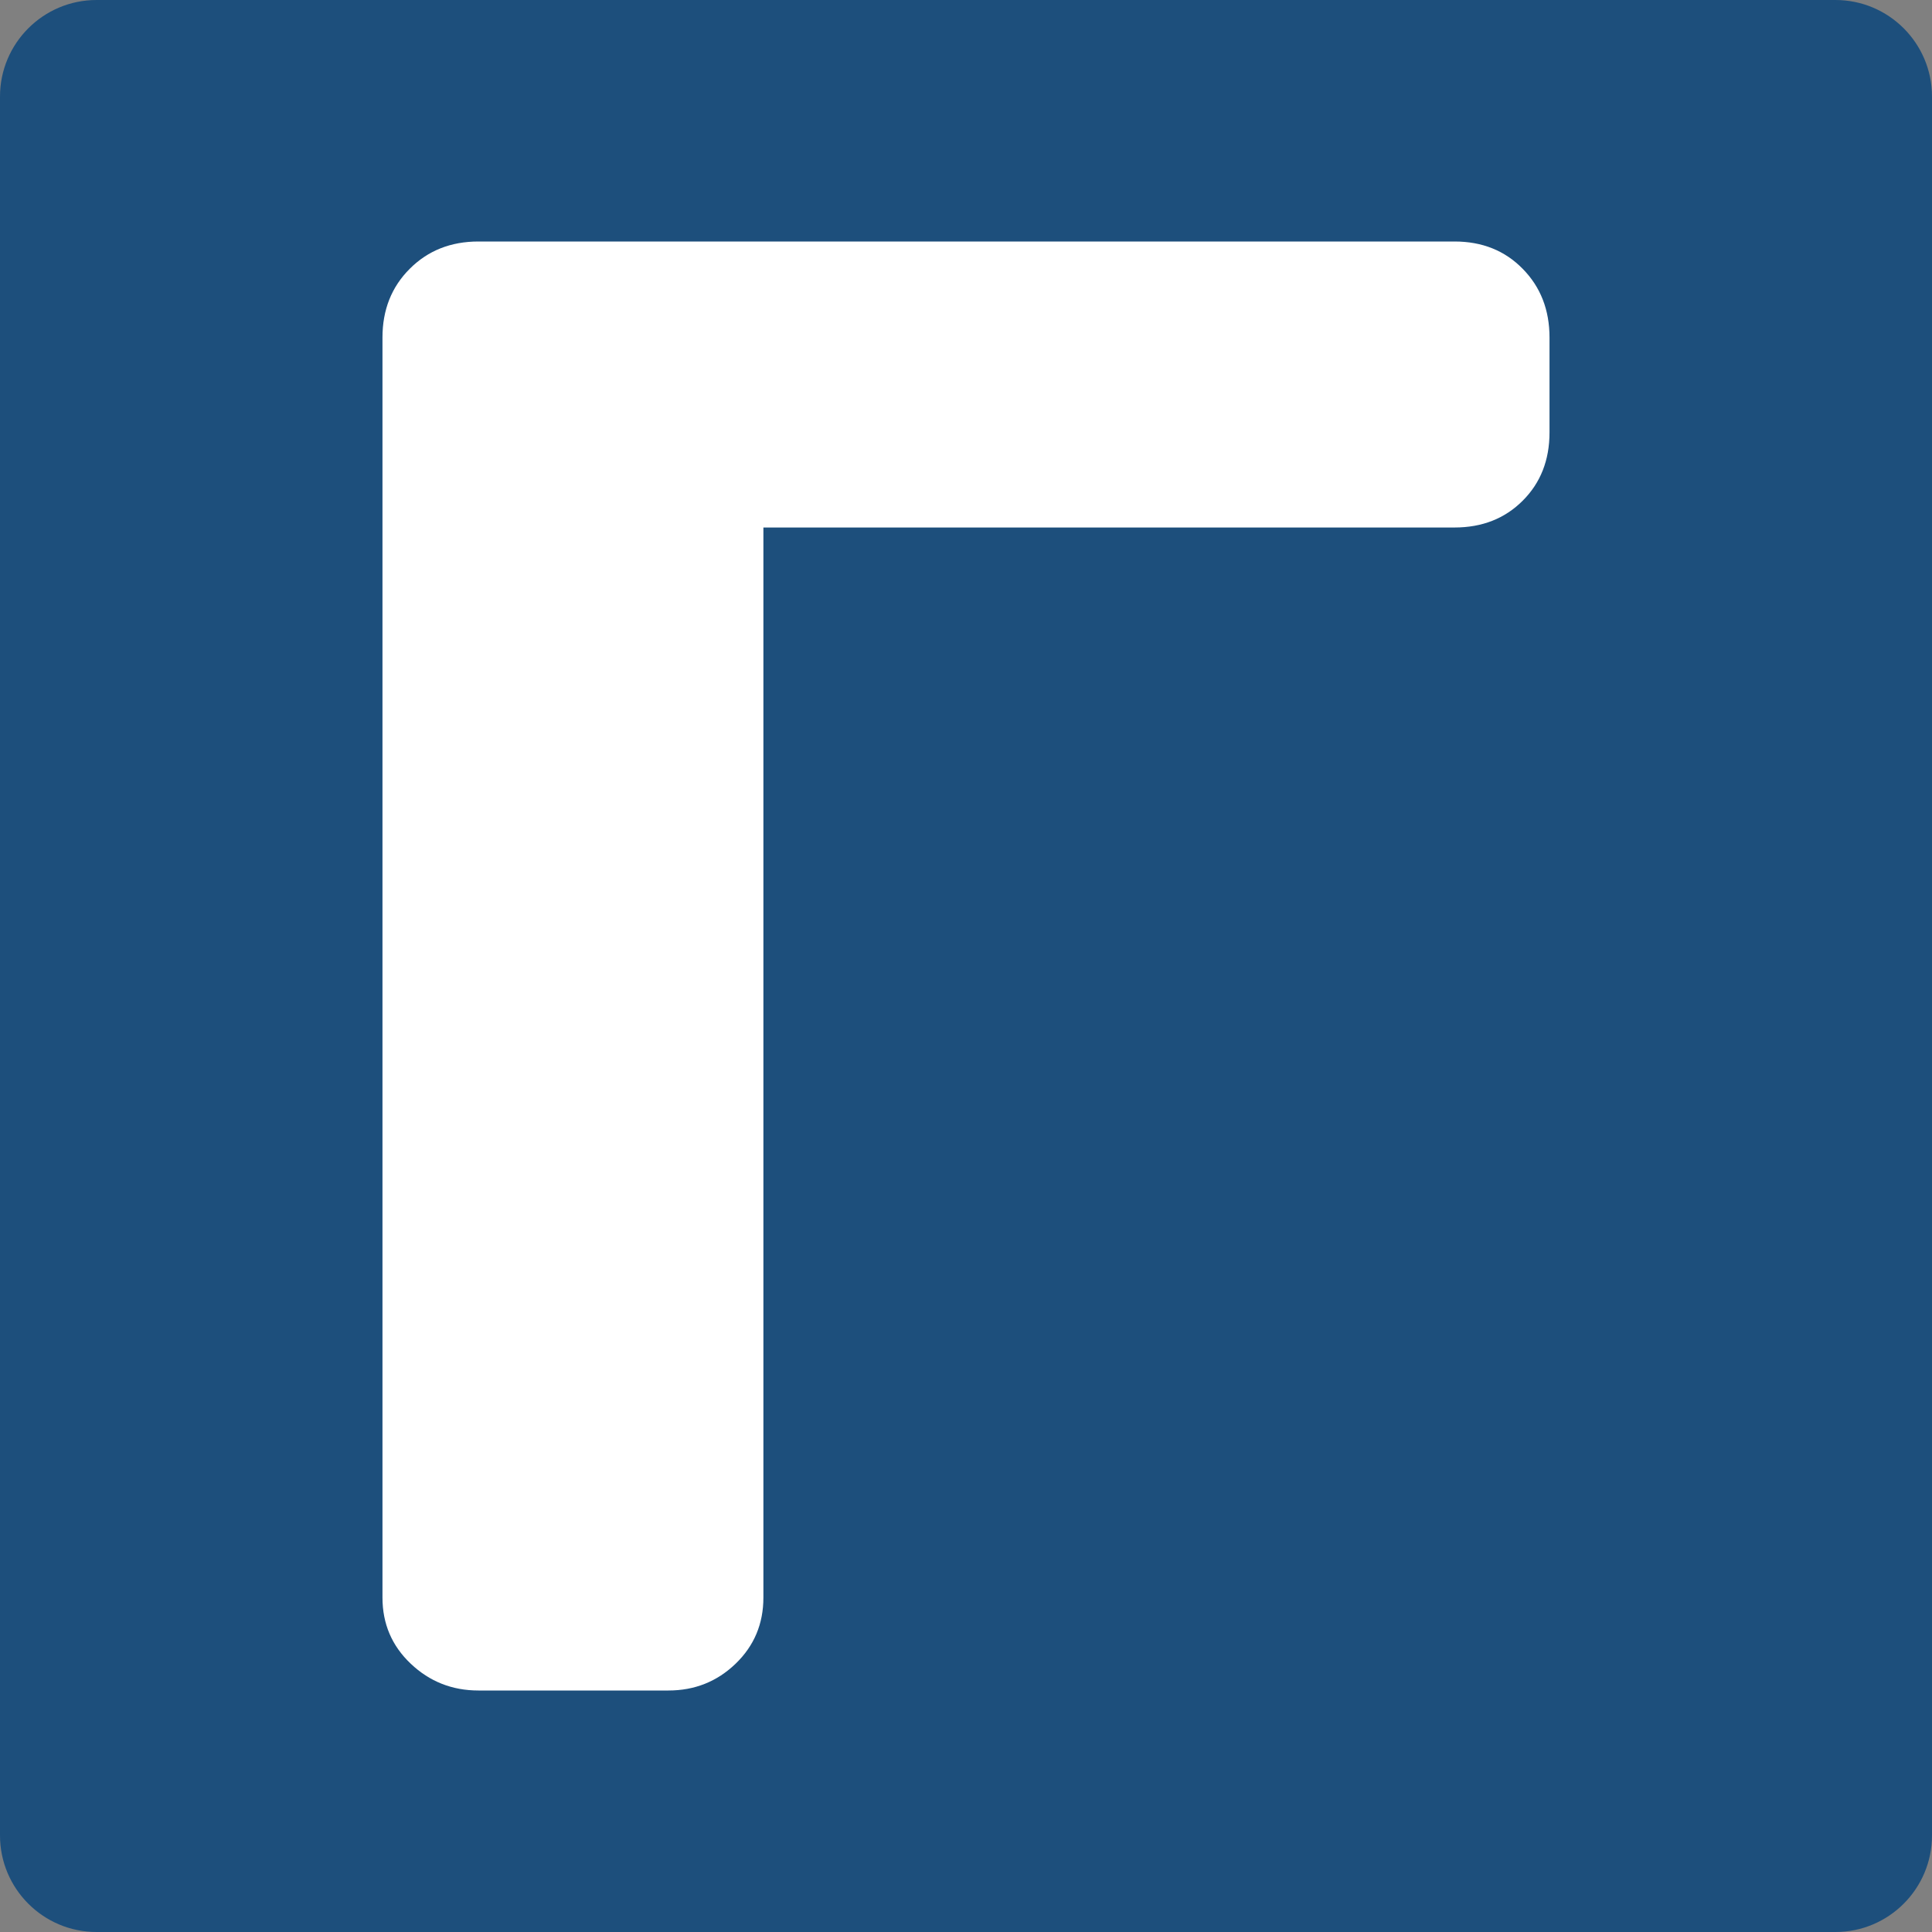 <?xml version="1.0" encoding="utf-8"?>
<!-- Generator: Adobe Illustrator 15.0.0, SVG Export Plug-In . SVG Version: 6.00 Build 0)  -->
<!DOCTYPE svg PUBLIC "-//W3C//DTD SVG 1.1//EN" "http://www.w3.org/Graphics/SVG/1.1/DTD/svg11.dtd">
<svg version="1.1" id="Слой_1" xmlns="http://www.w3.org/2000/svg" xmlns:xlink="http://www.w3.org/1999/xlink" x="0px" y="0px"
	 width="120px" height="120px" viewBox="0 0 120 120" enable-background="new 0 0 120 120" xml:space="preserve">
<rect x="0" y="0" width="120" height="120" fill="#808080" stroke="none"/>
<path fill="#1D4F7C" d="M120,114c0,3.313-2.687,6-6,6H6c-3.313,0-6-2.687-6-6V6c0-3.313,2.687-6,6-6h108c3.313,0,6,2.687,6,6V114z"
	/>
<g>
	<g>
		<path fill="#FFFFFF" d="M23.756,99.227V20.964c0-1.716,0.563-3.141,1.693-4.268C26.579,15.564,28,15,29.717,15h60.627
			c1.716,0,3.126,0.564,4.234,1.697c1.109,1.127,1.665,2.551,1.665,4.268v5.896c0,1.717-0.555,3.13-1.665,4.238
			c-1.108,1.109-2.519,1.665-4.234,1.665H47.416v66.462c0,1.632-0.575,3.001-1.726,4.11c-1.15,1.109-2.543,1.664-4.175,1.664H29.717
			c-1.632,0-3.036-0.555-4.204-1.663C24.34,102.227,23.756,100.858,23.756,99.227z"/>
	</g>
</g>
</svg>
